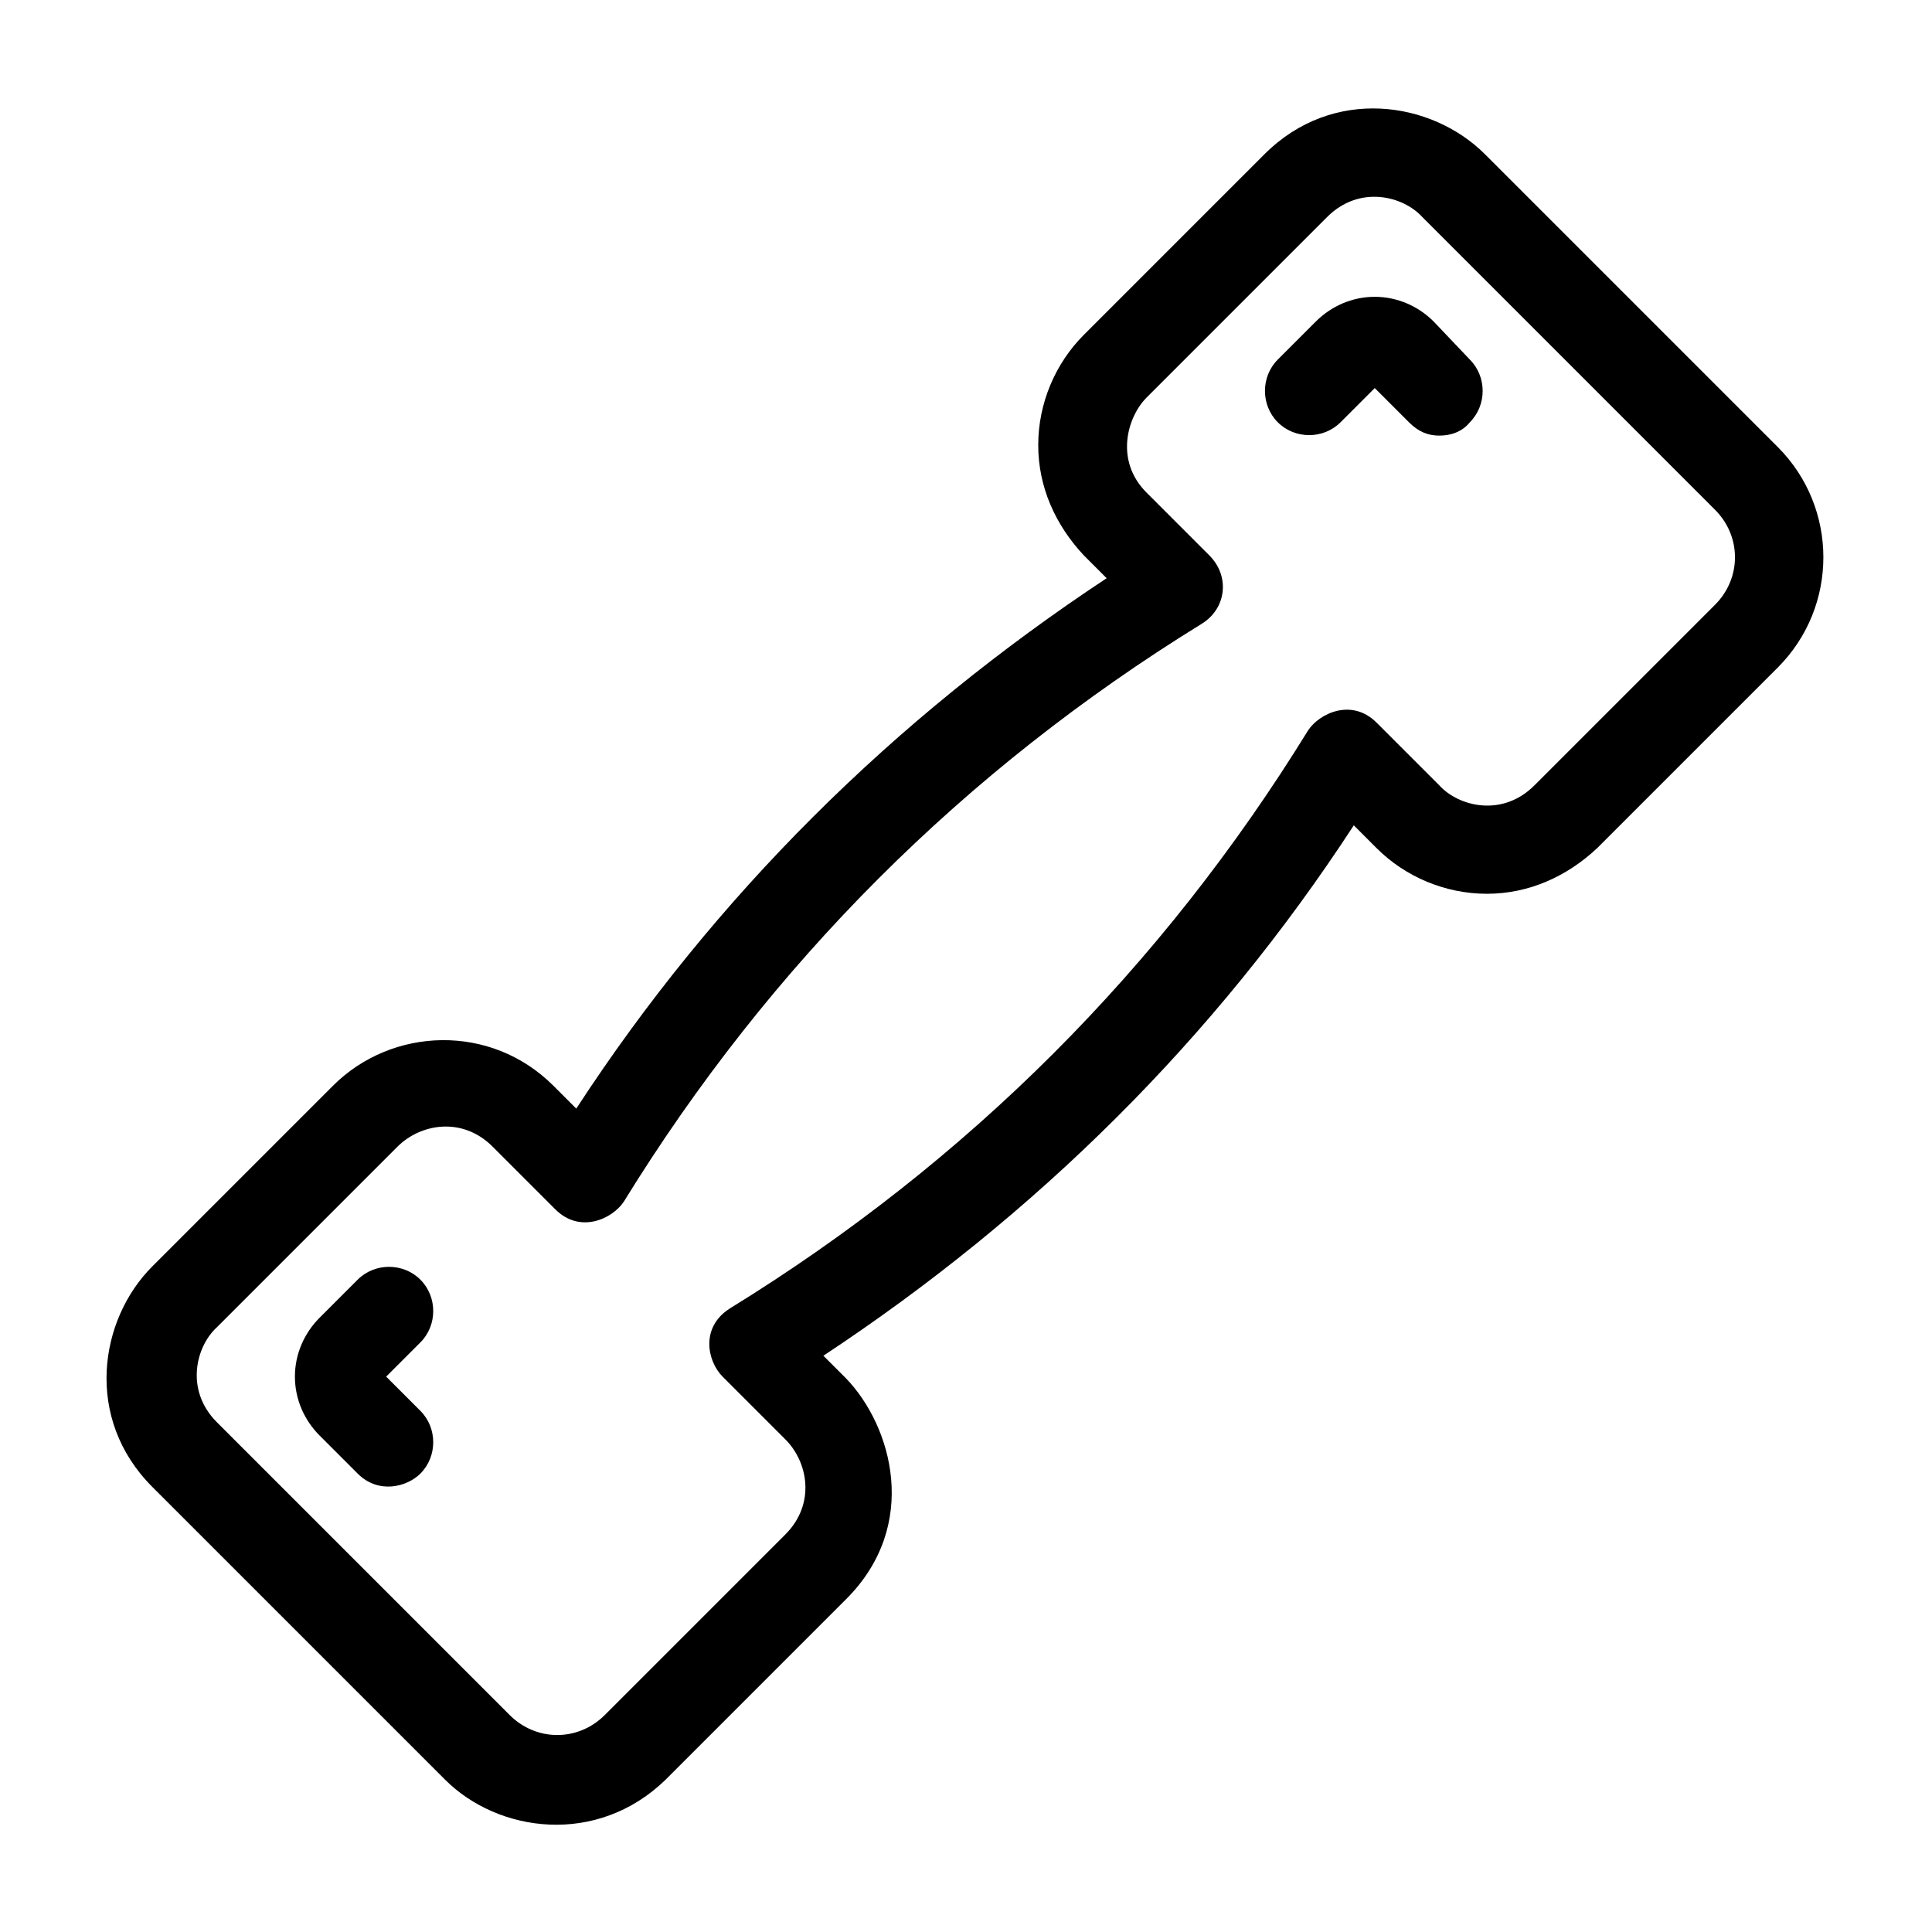 <?xml version="1.0" encoding="UTF-8"?>
<!-- Uploaded to: SVG Repo, www.svgrepo.com, Generator: SVG Repo Mixer Tools -->
<svg fill="#000000" width="800px" height="800px" version="1.1" viewBox="144 144 512 512" xmlns="http://www.w3.org/2000/svg">
 <g>
  <path d="m615.12 262.46-77.586-77.586c-14.105-14.105-40.305-18.137-58.441 0l-47.863 47.863c-7.559 7.559-12.09 18.137-12.09 29.223 0 11.082 4.535 21.16 12.09 29.223l6.047 6.047c-56.426 37.281-103.79 84.137-140.56 140.56l-6.047-6.047c-16.625-16.625-42.824-15.617-58.441 0l-47.863 47.863c-14.105 14.105-18.137 40.305 0 58.441l77.586 77.586c14.105 14.105 40.305 17.633 58.441 0l47.863-47.863c19.648-19.648 12.09-45.848 0-58.441l-6.047-6.047c56.426-37.281 103.79-84.137 140.56-140.56l6.047 6.047c7.559 7.559 18.137 12.09 29.223 12.09 11.082 0 21.16-4.535 29.223-12.09l47.863-47.863c16.117-16.125 16.117-42.32-0.004-58.445zm-16.625 41.816-47.863 47.863c-8.566 8.566-20.152 5.543-25.191 0l-16.625-16.625c-6.551-6.551-15.113-2.519-18.137 2.016-38.793 62.977-90.184 114.36-153.16 153.16-8.062 5.039-6.047 14.105-2.016 18.137l16.625 16.625c6.047 6.047 8.062 17.129 0 25.191l-47.863 47.863c-7.055 7.055-18.137 7.055-25.191 0l-77.586-77.586c-8.566-8.566-5.543-20.152 0-25.191l47.863-47.863c6.047-6.047 17.129-8.062 25.191 0l16.625 16.625c6.551 6.551 15.113 2.519 18.137-2.016 38.793-62.977 90.184-114.36 153.16-153.16 6.551-4.031 7.559-12.594 2.016-18.137l-16.625-16.625c-8.566-8.566-5.039-20.152 0-25.191l47.863-47.863c8.566-8.566 20.152-5.543 25.191 0l77.586 77.59c7.055 7.051 7.055 18.137 0 25.188z"/>
  <path d="m255.41 499.75c4.535-4.535 4.535-12.09 0-16.625s-12.09-4.535-16.625 0l-10.078 10.078c-4.031 4.031-6.551 9.574-6.551 15.617 0 6.047 2.519 11.586 6.551 15.617l10.078 10.078c5.543 5.543 13.098 3.527 16.625 0 4.535-4.535 4.535-12.09 0-16.625l-9.07-9.07z"/>
  <path d="m523.94 229.21c-4.031-4.031-9.574-6.551-15.617-6.551-6.047 0-11.586 2.519-15.617 6.551l-10.078 10.078c-4.535 4.535-4.535 12.09 0 16.625s12.09 4.535 16.625 0l9.07-9.07 9.07 9.07c2.519 2.519 5.039 3.527 8.062 3.527s6.047-1.008 8.062-3.527c4.535-4.535 4.535-12.09 0-16.625z"/>
 </g>
</svg>